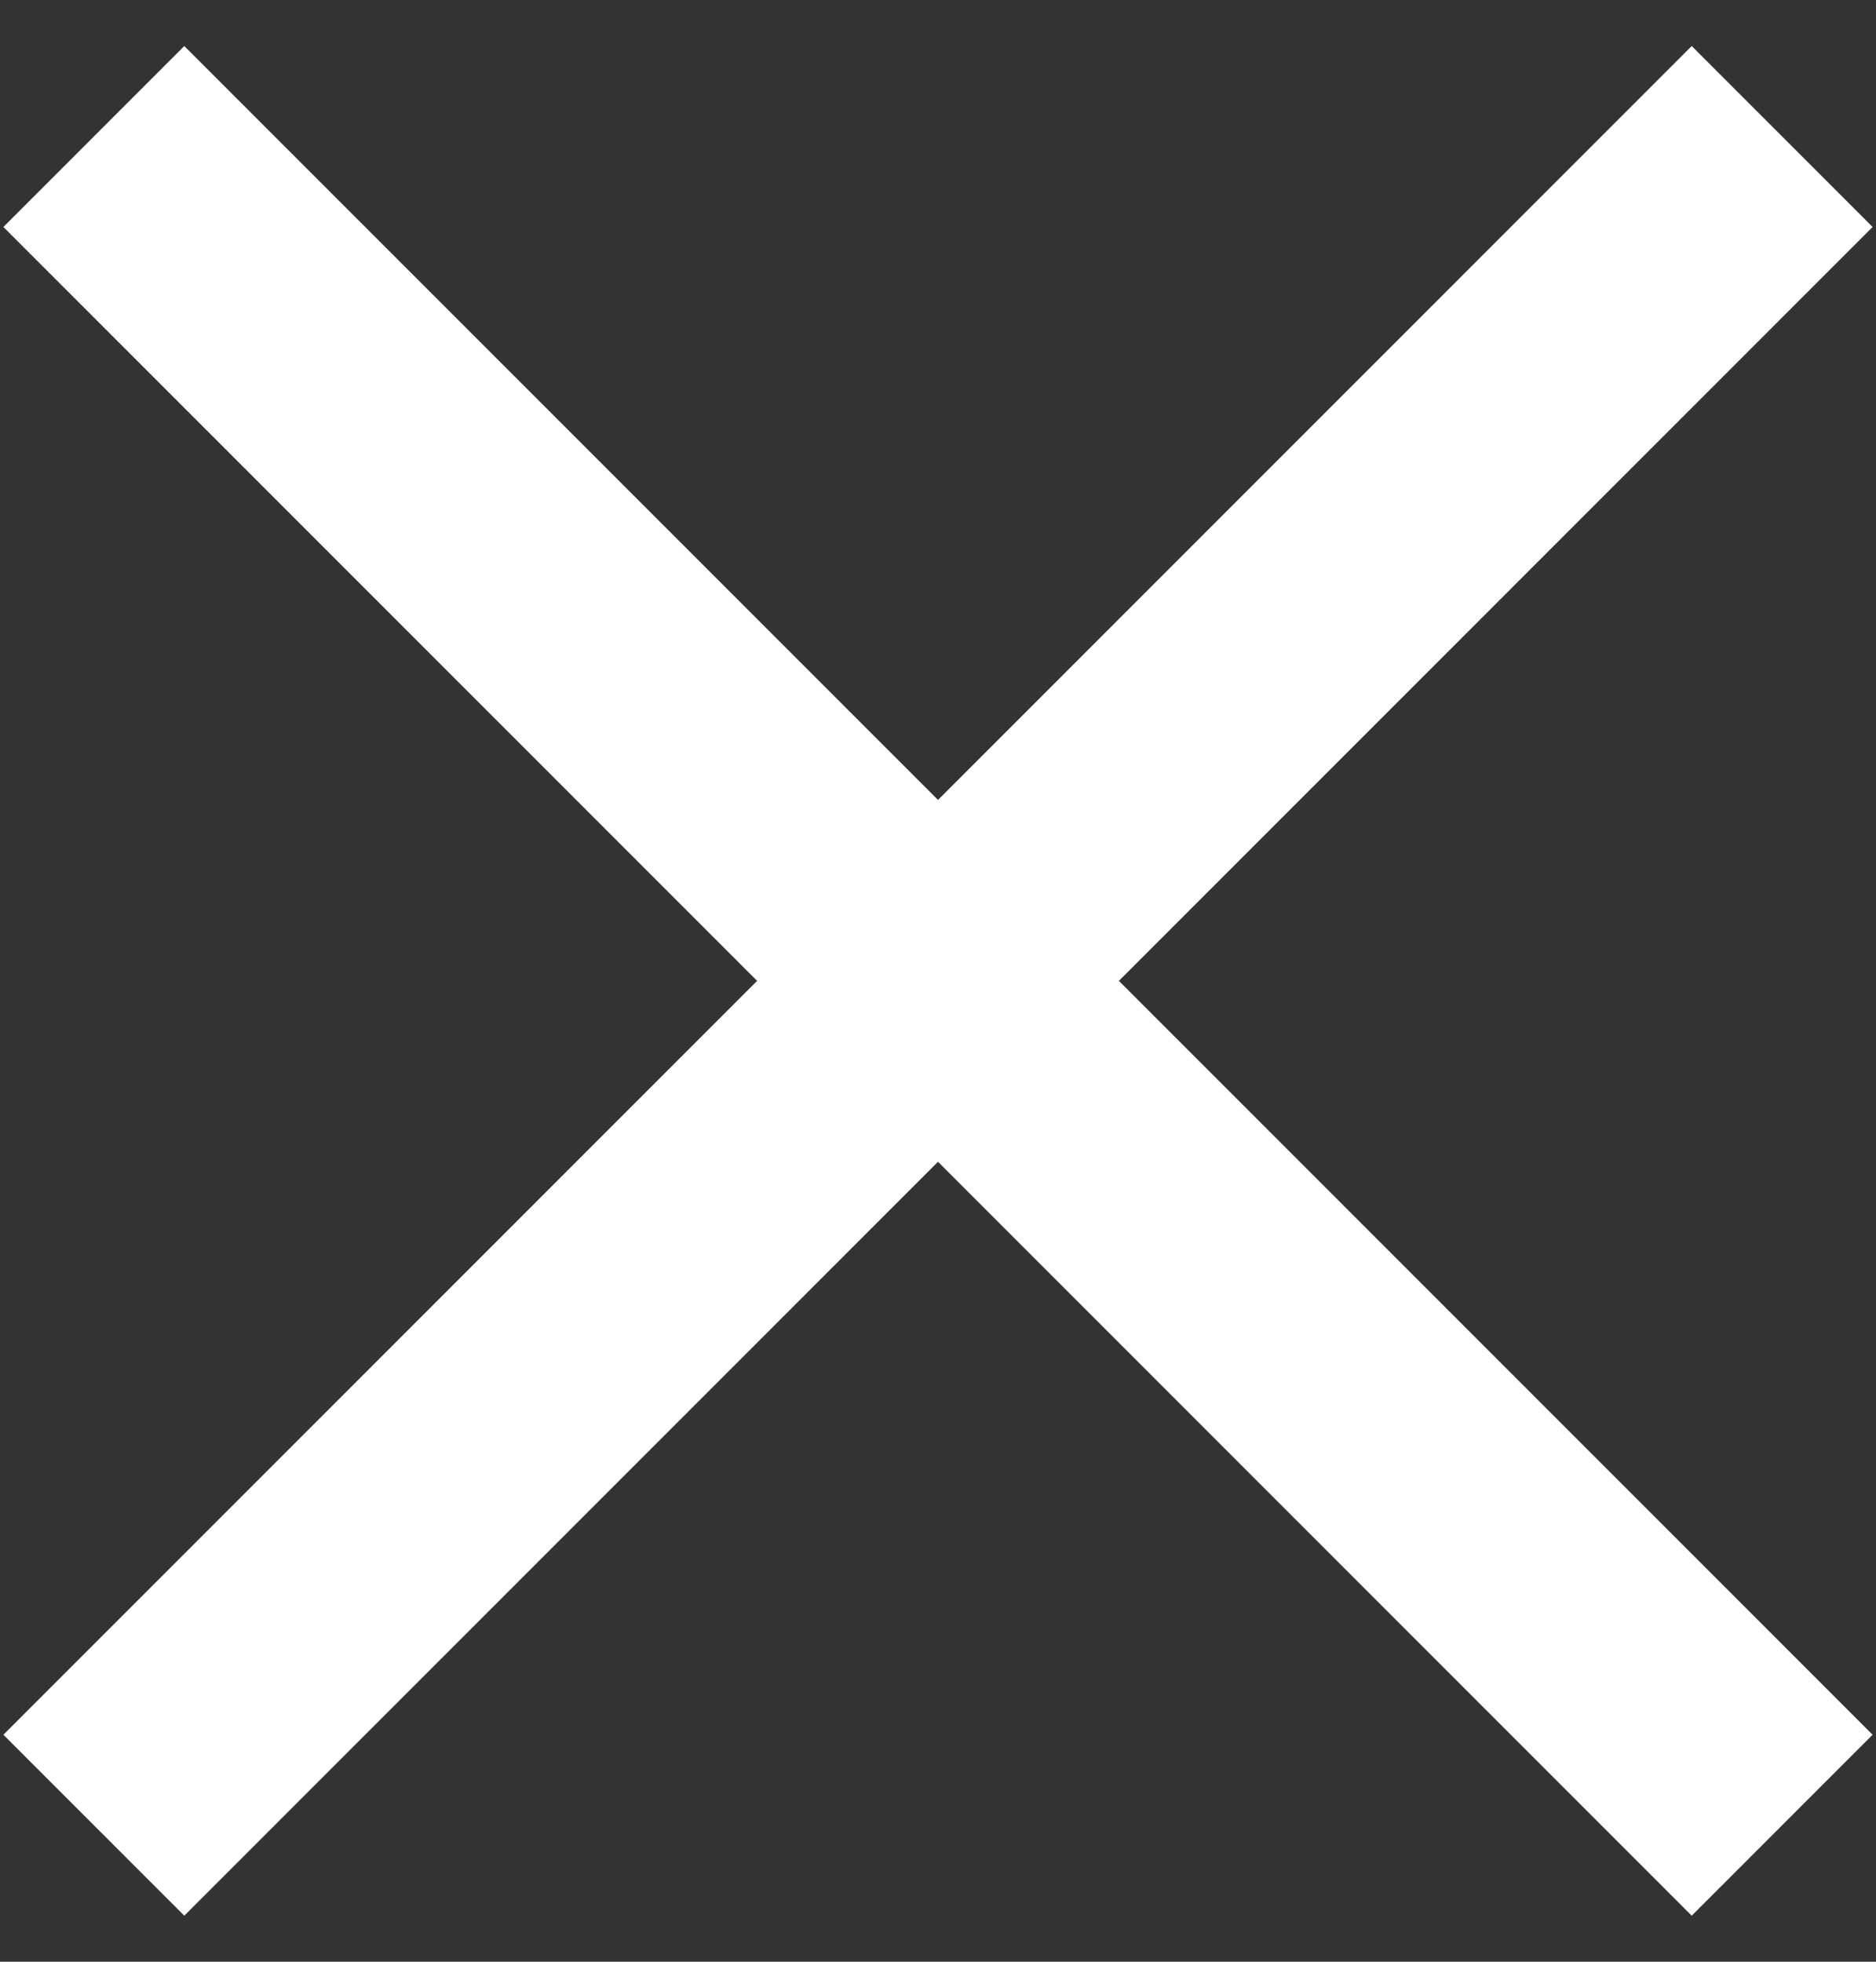 <?xml version="1.0" encoding="UTF-8"?>
<svg width="22px" height="23px" viewBox="0 0 22 23" version="1.1" xmlns="http://www.w3.org/2000/svg" xmlns:xlink="http://www.w3.org/1999/xlink">
    <rect x="0" y="0" width="22" height="23" fill="#333333" stroke="none"/>
    <!-- Generator: Sketch 53.1 (72631) - https://sketchapp.com -->
    <title>Group 2</title>
    <desc>Created with Sketch.</desc>
    <g id="Page-1" stroke="none" stroke-width="1" fill="none" fill-rule="evenodd">
        <g id="m2" transform="translate(-326, -19)" fill="#FFFFFF" fill-rule="nonzero">
            <g id="Group-2" transform="translate(326, 19)">
                <polygon id="Rectangle-13-Copy-8" transform="translate(11, 11.5) rotate(-315) translate(-11, -11.5) " points="-3 10 25 10 25 13 -3 13"></polygon>
                <polygon id="Rectangle-13-Copy-8" transform="translate(11, 11.5) scale(-1, 1) rotate(-315) translate(-11, -11.5) " points="-3 10 25 10 25 13 -3 13"></polygon>
            </g>
        </g>
    </g>
</svg>